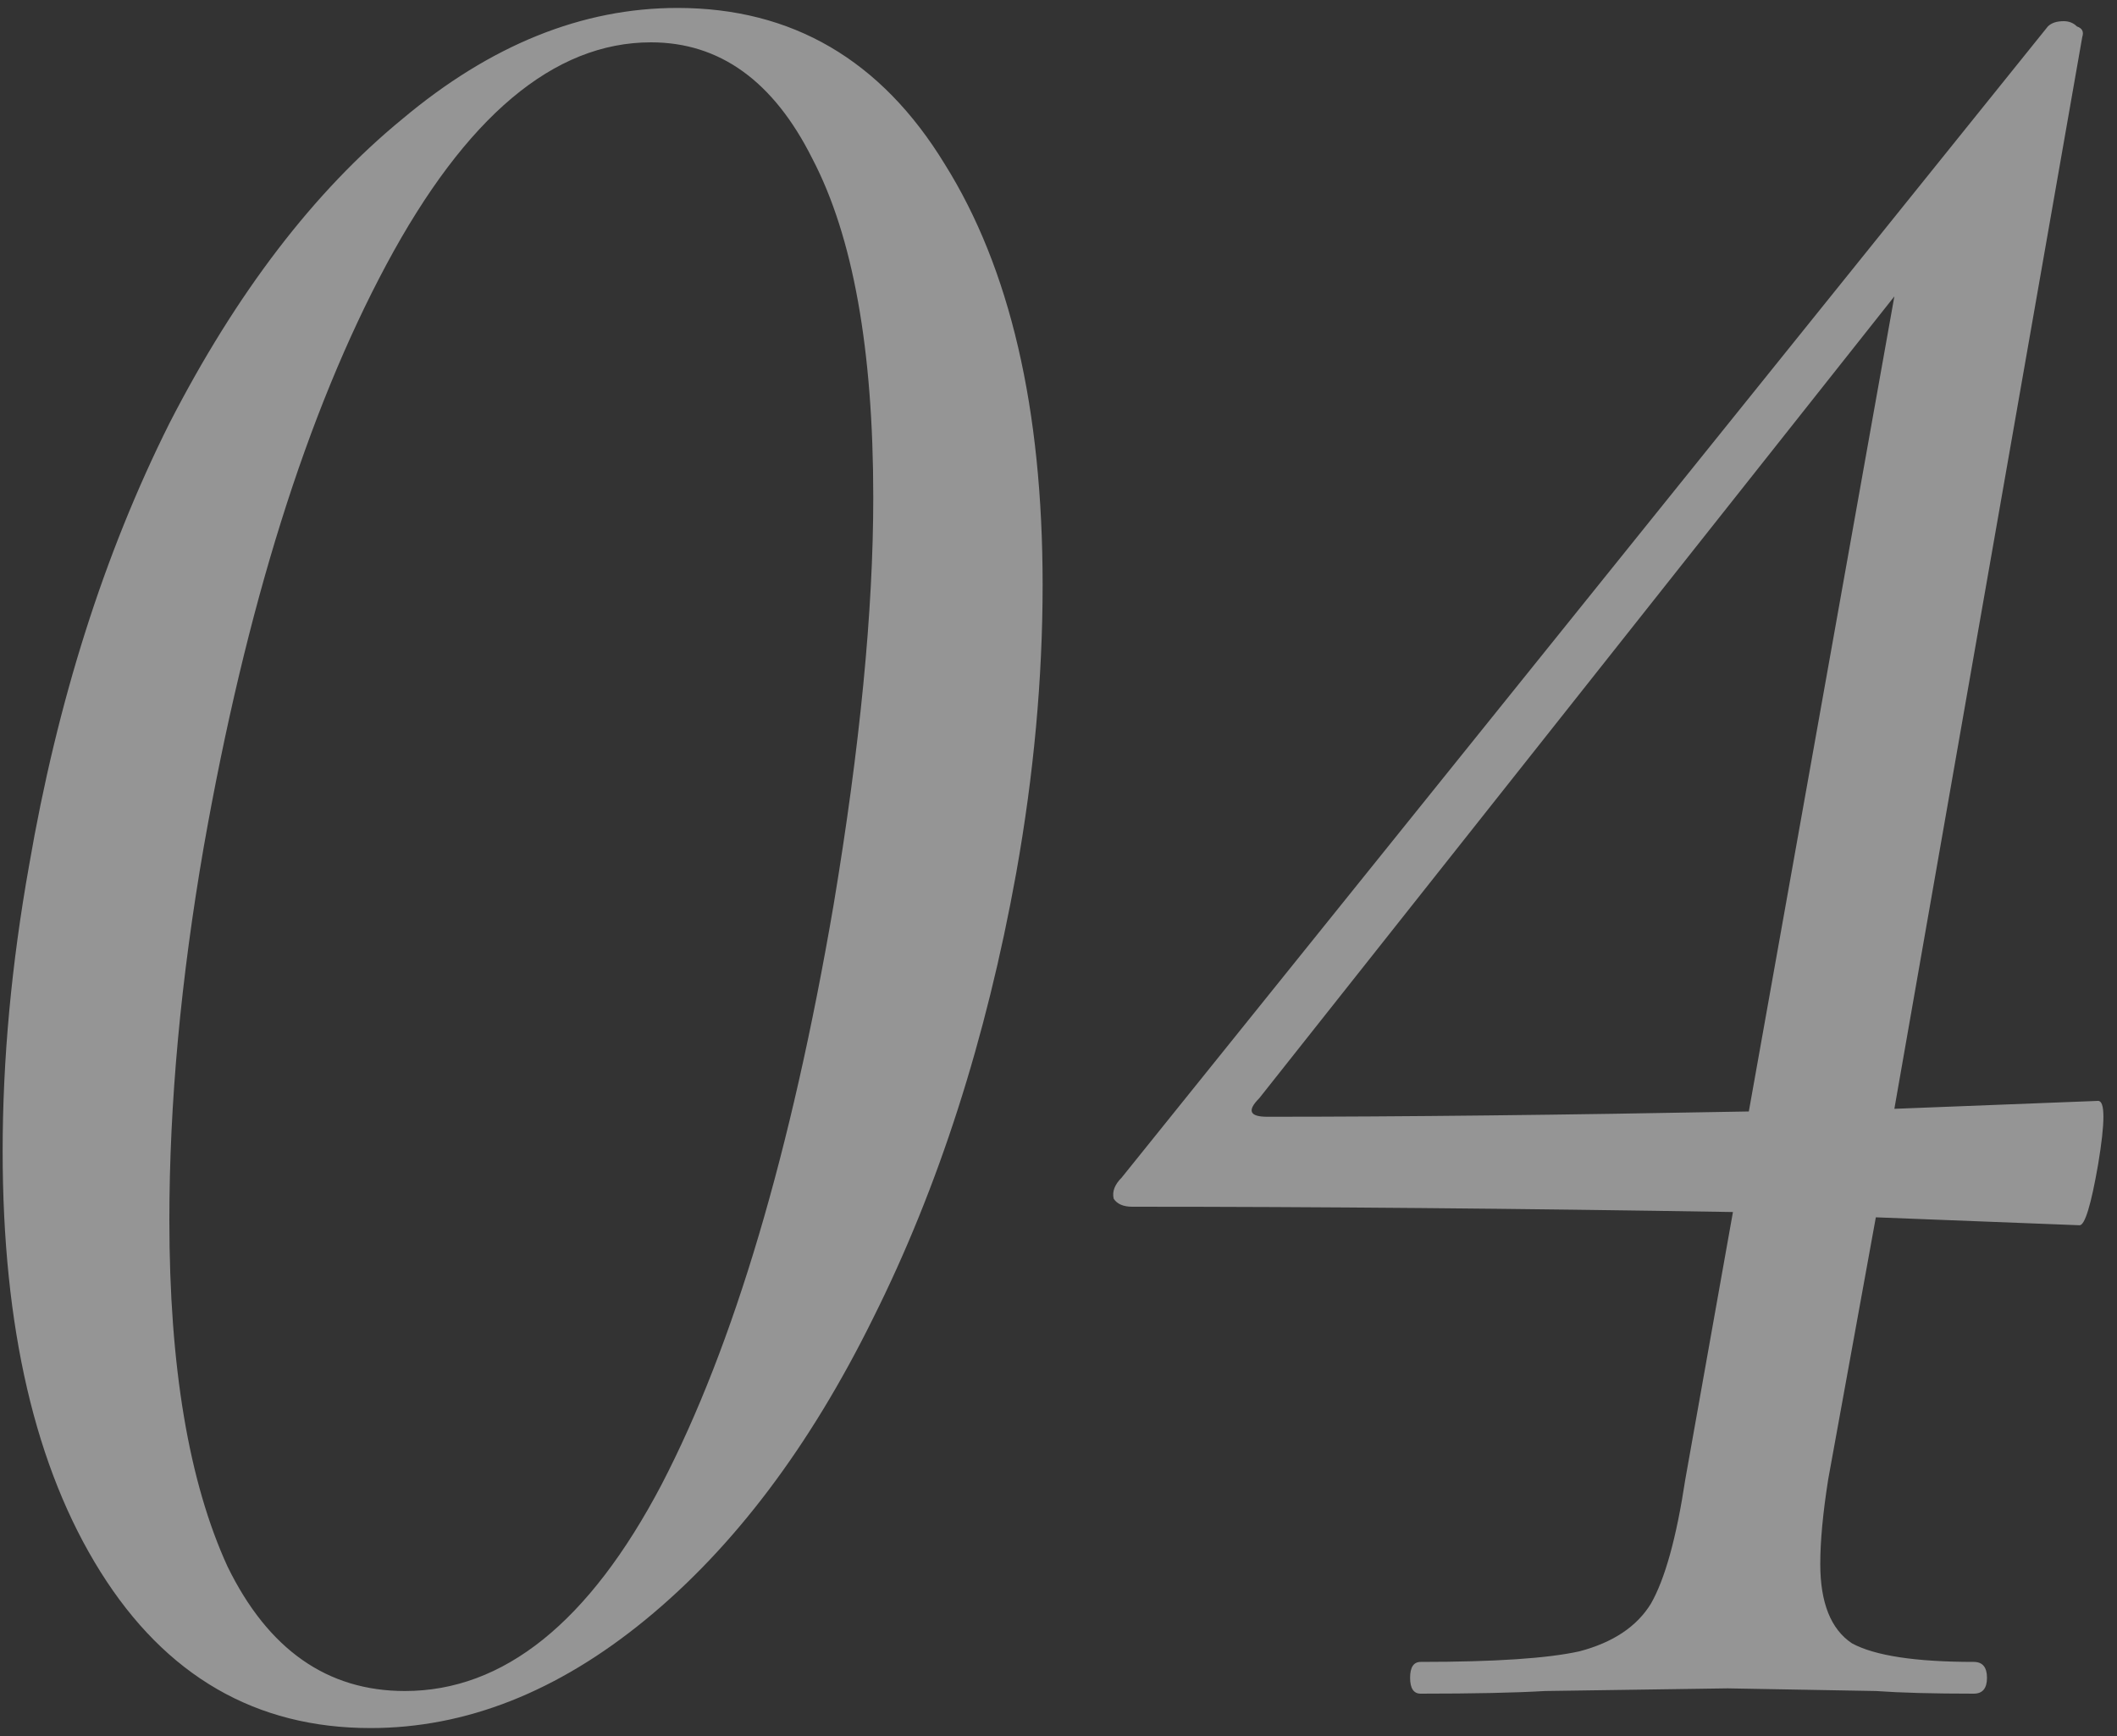 <?xml version="1.0" encoding="UTF-8"?> <svg xmlns="http://www.w3.org/2000/svg" width="200" height="164" viewBox="0 0 200 164" fill="none"><rect x="0" y="0" width="200" height="164" fill="#333333" stroke="none"/> <path d="M35 163.25C24.167 163.25 15.667 158.333 9.5 148.5C3.333 138.667 0.25 125.417 0.25 108.75C0.25 100.083 1.083 91.083 2.75 81.75C5.417 66.25 9.833 52.333 16 40C22.333 27.667 29.667 18.083 38 11.25C46.333 4.25 55 0.75 64 0.75C74.833 0.75 83.25 5.667 89.25 15.5C95.417 25.333 98.5 38.583 98.5 55.25C98.5 64.083 97.667 73.167 96 82.5C93.167 98.167 88.667 112.167 82.5 124.5C76.5 136.667 69.333 146.167 61 153C52.667 159.833 44 163.25 35 163.25ZM38.25 159.75C47.583 159.75 55.667 153.25 62.5 140.25C69.333 127.083 74.75 108.833 78.75 85.5C81.25 70.5 82.5 57.667 82.5 47C82.5 33 80.583 22.333 76.75 15C73.083 7.667 68 4 61.5 4C52.333 4 44 11 36.5 25C29 39 23.25 57.333 19.25 80C17.083 92.5 16 104.25 16 115.25C16 129.083 17.833 140 21.5 148C25.333 155.833 30.917 159.75 38.25 159.75ZM198.217 104C198.883 104 198.883 106 198.217 110C197.55 113.833 196.967 115.75 196.467 115.75L177.217 115L172.717 139.75C172.217 142.917 171.967 145.583 171.967 147.75C171.967 151.417 172.967 153.917 174.967 155.25C177.133 156.417 180.967 157 186.467 157C187.3 157 187.717 157.5 187.717 158.5C187.717 159.5 187.3 160 186.467 160C182.633 160 179.55 159.917 177.217 159.75L163.217 159.5L145.967 159.75C143.133 159.917 139.217 160 134.217 160C133.55 160 133.217 159.5 133.217 158.5C133.217 157.5 133.55 157 134.217 157C141.217 157 146.217 156.667 149.217 156C152.383 155.167 154.633 153.667 155.967 151.5C157.3 149.167 158.383 145.25 159.217 139.75L163.717 114.5C143.383 114.167 124.467 114 106.967 114C106.133 114 105.55 113.75 105.217 113.25C105.05 112.583 105.3 111.917 105.967 111.25L193.467 2.5C193.8 2.167 194.3 2 194.967 2C195.467 2 195.883 2.167 196.217 2.5C196.717 2.667 196.883 3 196.717 3.5L178.967 104.75L198.217 104ZM119.717 105.5C132.383 105.5 147.55 105.333 165.217 105L178.967 28L118.967 103.75C117.8 104.917 118.05 105.5 119.717 105.5Z" fill="white" fill-opacity="0.48"></path> </svg> 